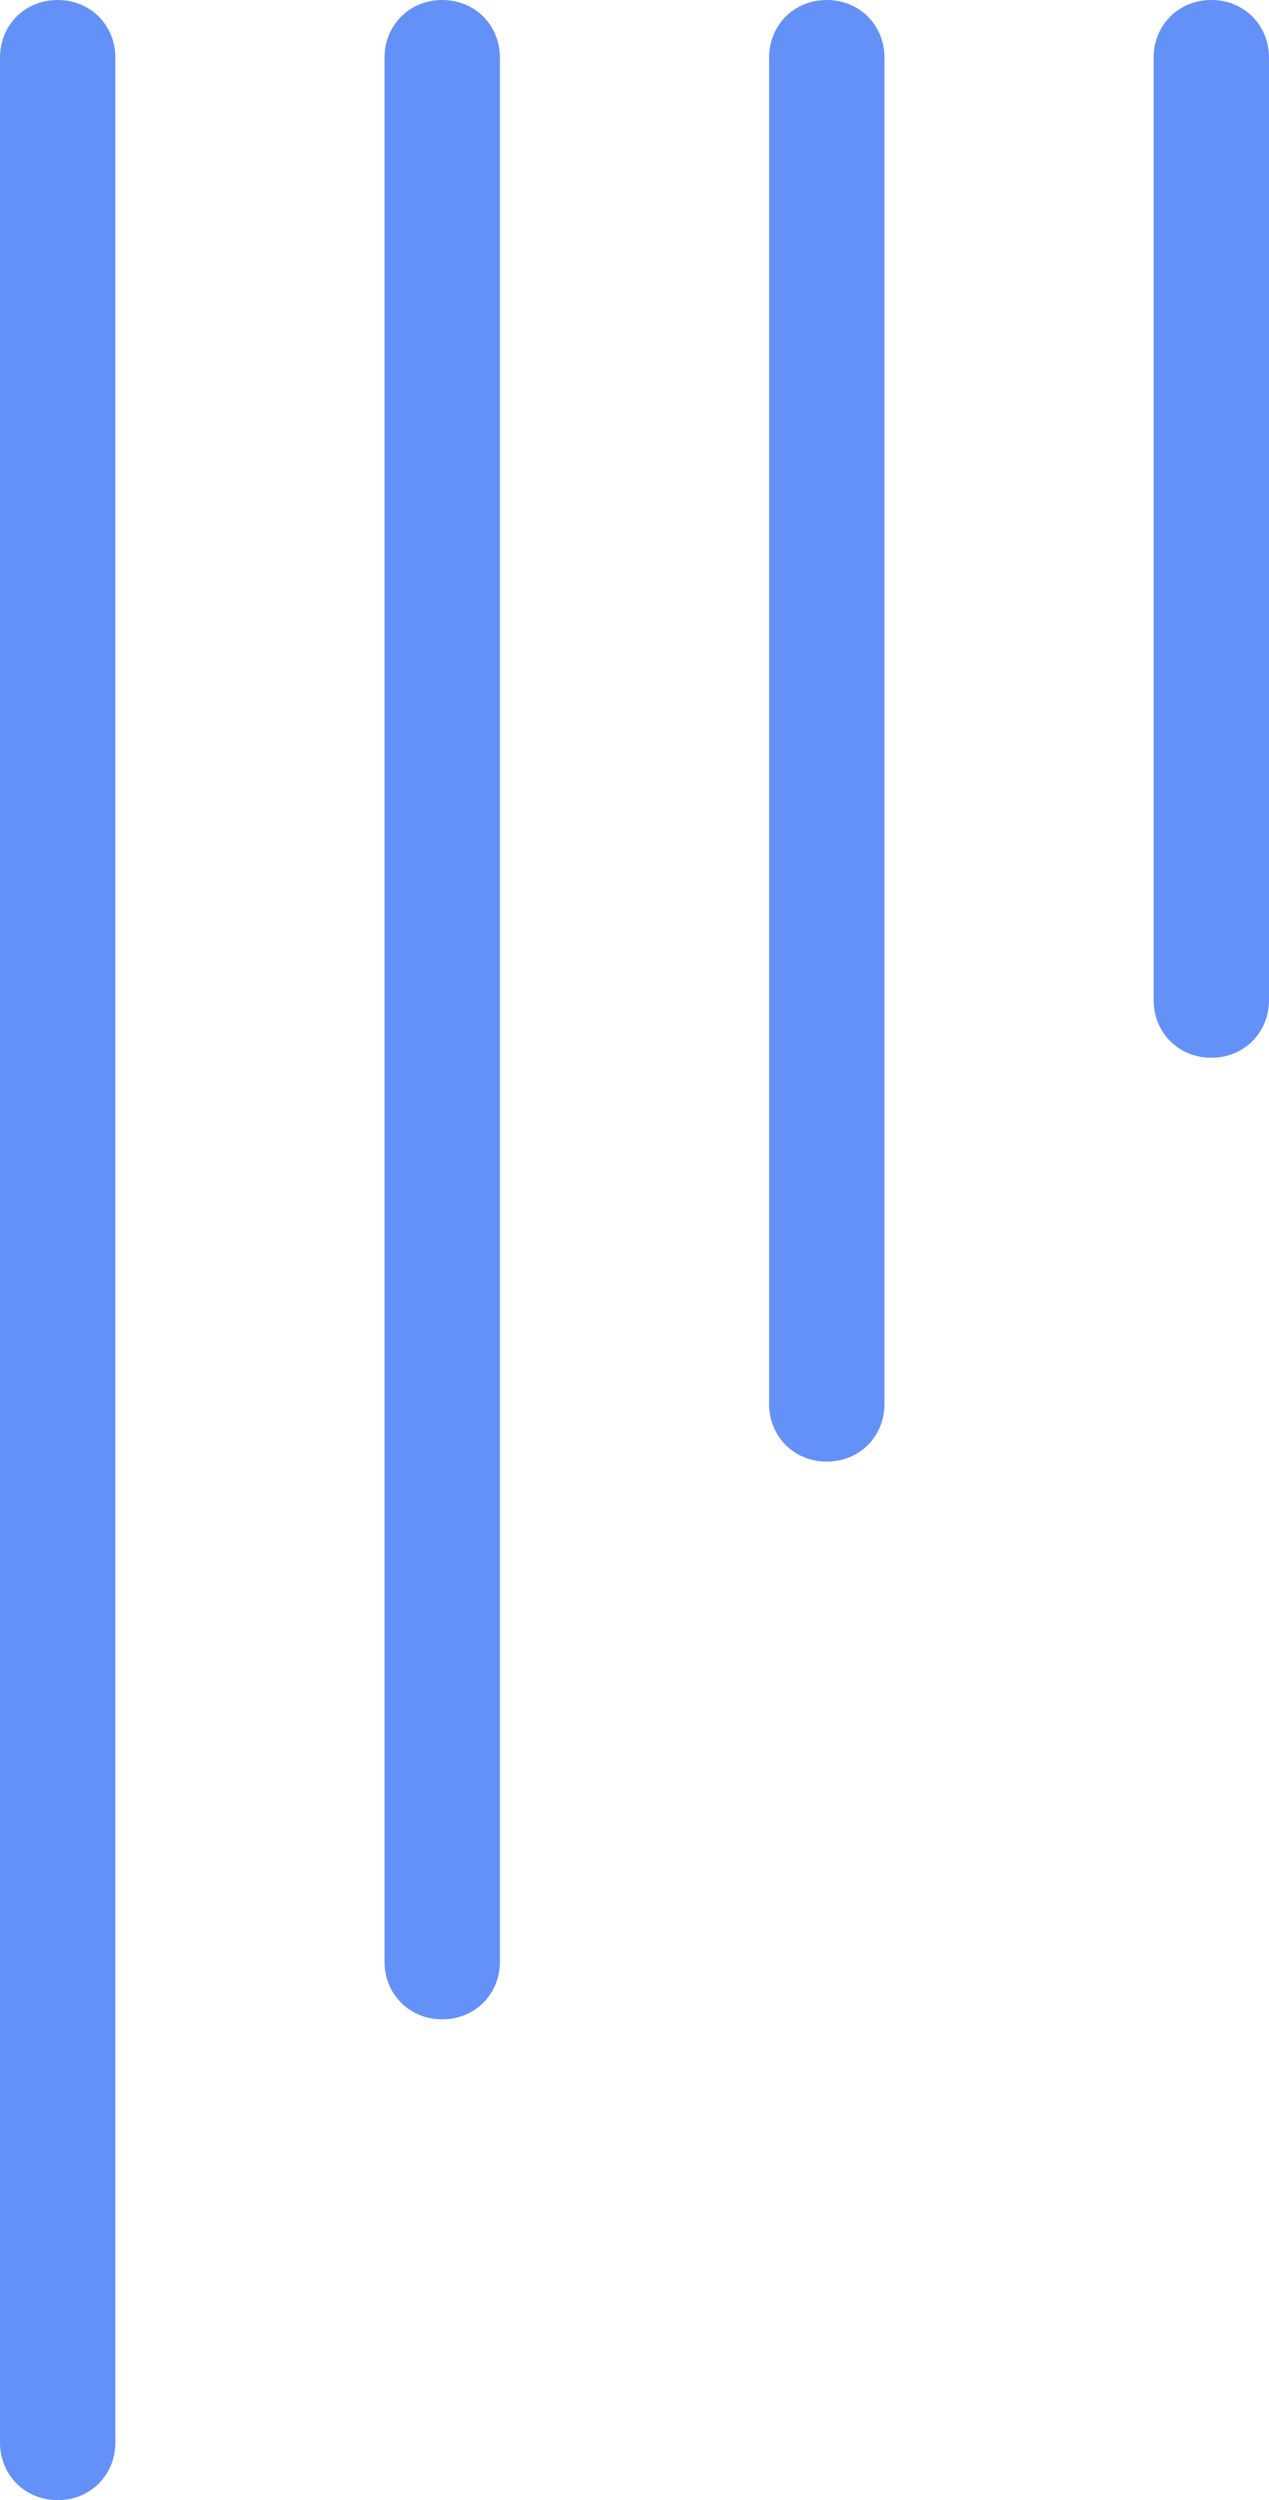 <?xml version="1.0" encoding="utf-8"?>
<!-- Generator: Adobe Illustrator 27.8.1, SVG Export Plug-In . SVG Version: 6.00 Build 0)  -->
<svg version="1.1" id="レイヤー_1" xmlns="http://www.w3.org/2000/svg" xmlns:xlink="http://www.w3.org/1999/xlink" x="0px"
	 y="0px" viewBox="0 0 66 130" style="enable-background:new 0 0 66 130;" xml:space="preserve">
<style type="text/css">
	.st0{fill:#6491F7;}
</style>
<g id="グループ_924" transform="translate(-635.5 -3636.5)">
	<path id="線_59" class="st0" d="M698.5,3691.5c-1.7,0-3-1.3-3-3v-49c0-1.7,1.3-3,3-3s3,1.3,3,3v49
		C701.5,3690.2,700.2,3691.5,698.5,3691.5z"/>
	<path id="線_60" class="st0" d="M678.5,3712.5c-1.7,0-3-1.3-3-3v-70c0-1.7,1.3-3,3-3s3,1.3,3,3v70
		C681.5,3711.2,680.2,3712.5,678.5,3712.5z"/>
	<path id="線_61" class="st0" d="M658.5,3741.5c-1.7,0-3-1.3-3-3v-99c0-1.7,1.3-3,3-3s3,1.3,3,3v99
		C661.5,3740.2,660.2,3741.5,658.5,3741.5z"/>
	<path id="線_62" class="st0" d="M638.5,3766.5c-1.7,0-3-1.3-3-3v-124c0-1.7,1.3-3,3-3s3,1.3,3,3v124
		C641.5,3765.2,640.2,3766.5,638.5,3766.5z"/>
</g>
</svg>
